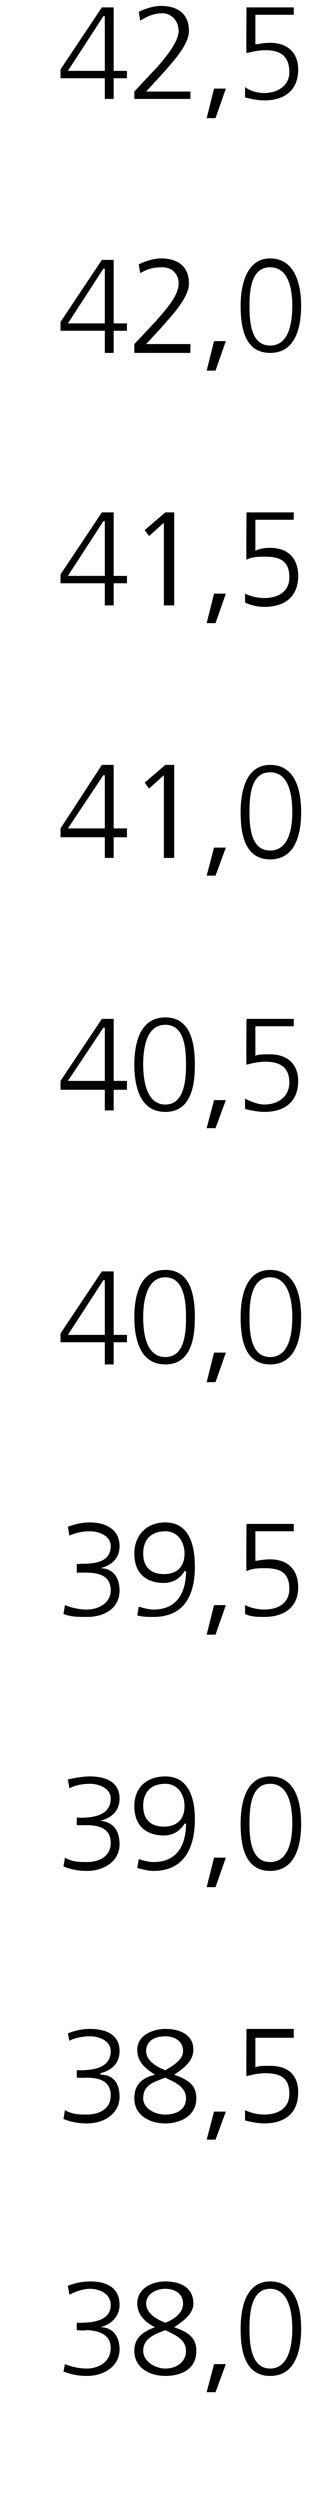 <?xml version="1.0" standalone="no"?><!DOCTYPE svg PUBLIC "-//W3C//DTD SVG 1.1//EN" "http://www.w3.org/Graphics/SVG/1.1/DTD/svg11.dtd"><svg xmlns="http://www.w3.org/2000/svg" version="1.1" width="21px" height="169.3px" viewBox="0 0 21 169.3">  <desc>42 5 42 0 41 5 41 0 40 5 40 0 39 5 39 0 38 5 38 0</desc>  <defs/>  <g id="Polygon163643">    <path d="M 5.2 157.3 C 5.2 157.3 5.37 157.31 5.4 157.3 C 6.2 157.3 7.5 157.2 7.5 156.1 C 7.5 155.3 6.7 155 6.1 155 C 5.6 155 5.1 155.2 4.7 155.4 C 4.7 155.4 4.6 154.8 4.6 154.8 C 5.1 154.6 5.6 154.5 6.1 154.5 C 7.2 154.5 8.1 154.9 8.1 156.1 C 8.1 156.8 7.6 157.4 6.8 157.6 C 6.8 157.6 6.8 157.6 6.8 157.6 C 7.7 157.6 8.1 158.3 8.1 159.1 C 8.1 160.2 7.1 160.9 5.9 160.9 C 5.3 160.9 4.8 160.8 4.3 160.6 C 4.3 160.6 4.4 160.1 4.4 160.1 C 4.9 160.3 5.4 160.4 5.9 160.4 C 6.6 160.4 7.5 160 7.5 159 C 7.5 158 6.5 157.8 5.8 157.8 C 5.78 157.85 5.2 157.8 5.2 157.8 L 5.2 157.3 Z M 11.2 154.5 C 12.2 154.5 13.1 154.9 13.1 156 C 13.1 156.7 12.4 157.2 11.8 157.6 C 12.6 157.9 13.3 158.2 13.3 159.2 C 13.3 160.5 12.2 160.9 11.2 160.9 C 10.2 160.9 9.1 160.4 9.1 159.2 C 9.1 158.3 9.7 157.9 10.5 157.6 C 9.9 157.3 9.3 156.8 9.3 156 C 9.3 154.9 10.4 154.5 11.2 154.5 Z M 11.2 157.8 C 10.4 158.1 9.7 158.4 9.7 159.2 C 9.7 159.9 10.5 160.4 11.2 160.4 C 11.9 160.4 12.6 160 12.6 159.2 C 12.6 158.4 11.8 158.1 11.2 157.8 Z M 11.2 157.3 C 11.7 157.1 12.4 156.7 12.4 156 C 12.4 155.3 11.8 155 11.2 155 C 10.5 155 9.9 155.4 9.9 156 C 9.9 156.7 10.7 157.1 11.2 157.3 Z M 14.5 160.1 L 15.3 160.1 L 14.6 162 L 14 162 L 14.5 160.1 Z M 16.9 157.7 C 16.9 158.7 17 160.4 18.3 160.4 C 19.6 160.4 19.8 158.7 19.8 157.7 C 19.8 156.7 19.6 155 18.3 155 C 17 155 16.9 156.7 16.9 157.7 Z M 20.4 157.7 C 20.4 159 20.1 160.9 18.3 160.9 C 16.5 160.9 16.3 159 16.3 157.7 C 16.3 156.2 16.7 154.5 18.3 154.5 C 20 154.5 20.4 156.2 20.4 157.7 Z " stroke="none" fill="#000"/>  </g>  <g id="Polygon163642">    <path d="M 5.2 140.2 C 5.2 140.2 5.37 140.19 5.4 140.2 C 6.2 140.2 7.5 140.1 7.5 138.9 C 7.5 138.2 6.7 137.9 6.1 137.9 C 5.6 137.9 5.1 138 4.7 138.2 C 4.7 138.2 4.6 137.7 4.6 137.7 C 5.1 137.5 5.6 137.4 6.1 137.4 C 7.2 137.4 8.1 137.8 8.1 138.9 C 8.1 139.7 7.6 140.2 6.8 140.4 C 6.8 140.4 6.8 140.5 6.8 140.5 C 7.7 140.5 8.1 141.1 8.1 142 C 8.1 143.1 7.1 143.8 5.9 143.8 C 5.3 143.8 4.8 143.7 4.3 143.5 C 4.3 143.5 4.4 142.9 4.4 142.9 C 4.9 143.2 5.4 143.2 5.9 143.2 C 6.6 143.2 7.5 142.9 7.5 141.9 C 7.5 140.8 6.5 140.7 5.8 140.7 C 5.78 140.73 5.2 140.7 5.2 140.7 L 5.2 140.2 Z M 11.2 137.4 C 12.2 137.4 13.1 137.8 13.1 138.8 C 13.1 139.6 12.4 140.1 11.8 140.5 C 12.6 140.8 13.3 141.1 13.3 142.1 C 13.3 143.3 12.2 143.8 11.2 143.8 C 10.2 143.8 9.1 143.3 9.1 142.1 C 9.1 141.1 9.7 140.7 10.5 140.5 C 9.9 140.1 9.3 139.7 9.3 138.8 C 9.3 137.8 10.4 137.4 11.2 137.4 Z M 11.2 140.7 C 10.4 141 9.7 141.2 9.7 142.1 C 9.7 142.8 10.5 143.2 11.2 143.2 C 11.9 143.2 12.6 142.9 12.6 142.1 C 12.6 141.3 11.8 141 11.2 140.7 Z M 11.2 140.2 C 11.7 139.9 12.4 139.5 12.4 138.9 C 12.4 138.2 11.8 137.9 11.2 137.9 C 10.5 137.9 9.9 138.2 9.9 138.9 C 9.9 139.6 10.7 140 11.2 140.2 Z M 14.5 143 L 15.3 143 L 14.6 144.9 L 14 144.9 L 14.5 143 Z M 19.9 138 L 17.3 138 C 17.3 138 17.3 139.99 17.3 140 C 17.5 139.9 17.8 139.9 18.3 139.9 C 19.5 139.9 20.2 140.5 20.2 141.7 C 20.2 143.1 19.3 143.8 17.9 143.8 C 17.5 143.8 17 143.7 16.6 143.6 C 16.6 143.6 16.6 142.9 16.6 142.9 C 17 143.1 17.5 143.2 17.9 143.2 C 18.8 143.2 19.6 142.8 19.6 141.8 C 19.6 140.8 19.1 140.4 18 140.4 C 17.5 140.4 17.1 140.5 16.7 140.6 C 16.67 140.59 16.7 137.4 16.7 137.4 L 19.9 137.4 L 19.9 138 Z " stroke="none" fill="#000"/>  </g>  <g id="Polygon163641">    <path d="M 5.2 123.1 C 5.2 123.1 5.37 123.07 5.4 123.1 C 6.2 123.1 7.5 123 7.5 121.8 C 7.5 121.1 6.7 120.8 6.1 120.8 C 5.6 120.8 5.1 120.9 4.7 121.1 C 4.7 121.1 4.6 120.5 4.6 120.5 C 5.1 120.4 5.6 120.3 6.1 120.3 C 7.2 120.3 8.1 120.7 8.1 121.8 C 8.1 122.6 7.6 123.1 6.8 123.3 C 6.8 123.3 6.8 123.3 6.8 123.3 C 7.7 123.4 8.1 124 8.1 124.9 C 8.1 126 7.1 126.7 5.9 126.7 C 5.3 126.7 4.8 126.6 4.3 126.4 C 4.3 126.4 4.4 125.8 4.4 125.8 C 4.9 126.1 5.4 126.1 5.9 126.1 C 6.6 126.1 7.5 125.8 7.5 124.8 C 7.5 123.7 6.5 123.6 5.8 123.6 C 5.78 123.61 5.2 123.6 5.2 123.6 L 5.2 123.1 Z M 13.2 123.2 C 13.2 125.1 12.5 126.7 10.4 126.7 C 10 126.7 9.7 126.6 9.3 126.5 C 9.3 126.5 9.4 125.9 9.4 125.9 C 9.7 126 10.1 126.1 10.4 126.1 C 12.1 126.1 12.6 124.8 12.6 123.5 C 12.6 123.5 12.5 123.5 12.5 123.5 C 12.2 124 11.7 124.3 11.1 124.3 C 10.2 124.3 9.1 123.9 9.1 122.3 C 9.1 121.1 9.9 120.3 11.2 120.3 C 12.8 120.3 13.2 121.8 13.2 123.2 Z M 12.5 122.3 C 12.5 121.6 12.1 120.8 11.2 120.8 C 10.2 120.8 9.7 121.4 9.7 122.3 C 9.7 123.2 10.2 123.7 11.1 123.7 C 12 123.7 12.5 123.2 12.5 122.3 Z M 14.5 125.8 L 15.3 125.8 L 14.6 127.8 L 14 127.8 L 14.5 125.8 Z M 16.9 123.5 C 16.9 124.5 17 126.1 18.3 126.1 C 19.6 126.1 19.8 124.5 19.8 123.5 C 19.8 122.4 19.6 120.8 18.3 120.8 C 17 120.8 16.9 122.4 16.9 123.5 Z M 20.4 123.5 C 20.4 124.8 20.1 126.7 18.3 126.7 C 16.5 126.7 16.3 124.8 16.3 123.5 C 16.3 122 16.7 120.3 18.3 120.3 C 20 120.3 20.4 122 20.4 123.5 Z " stroke="none" fill="#000"/>  </g>  <g id="Polygon163640">    <path d="M 5.2 105.9 C 5.2 105.9 5.37 105.95 5.4 105.9 C 6.2 105.9 7.5 105.9 7.5 104.7 C 7.5 104 6.7 103.7 6.1 103.7 C 5.6 103.7 5.1 103.8 4.7 104 C 4.7 104 4.6 103.4 4.6 103.4 C 5.1 103.2 5.6 103.1 6.1 103.1 C 7.2 103.1 8.1 103.6 8.1 104.7 C 8.1 105.5 7.6 106 6.8 106.2 C 6.8 106.2 6.8 106.2 6.8 106.2 C 7.7 106.2 8.1 106.9 8.1 107.7 C 8.1 108.9 7.1 109.5 5.9 109.5 C 5.3 109.5 4.8 109.5 4.3 109.3 C 4.3 109.3 4.4 108.7 4.4 108.7 C 4.9 108.9 5.4 109 5.9 109 C 6.6 109 7.5 108.6 7.5 107.7 C 7.5 106.6 6.5 106.5 5.8 106.5 C 5.78 106.49 5.2 106.5 5.2 106.5 L 5.2 105.9 Z M 13.2 106.1 C 13.2 108 12.5 109.5 10.4 109.5 C 10 109.5 9.7 109.5 9.3 109.4 C 9.3 109.4 9.4 108.8 9.4 108.8 C 9.7 108.9 10.1 109 10.4 109 C 12.1 109 12.6 107.7 12.6 106.4 C 12.6 106.4 12.5 106.4 12.5 106.4 C 12.2 106.9 11.7 107.2 11.1 107.2 C 10.2 107.2 9.1 106.8 9.1 105.2 C 9.1 104 9.9 103.1 11.2 103.1 C 12.8 103.1 13.2 104.6 13.2 106.1 Z M 12.5 105.2 C 12.5 104.5 12.1 103.7 11.2 103.7 C 10.2 103.7 9.7 104.3 9.7 105.2 C 9.7 106.1 10.2 106.6 11.1 106.6 C 12 106.6 12.5 106.1 12.5 105.2 Z M 14.5 108.7 L 15.3 108.7 L 14.6 110.7 L 14 110.7 L 14.5 108.7 Z M 19.9 103.7 L 17.3 103.7 C 17.3 103.7 17.3 105.75 17.3 105.7 C 17.5 105.7 17.8 105.6 18.3 105.6 C 19.5 105.6 20.2 106.3 20.2 107.5 C 20.2 108.8 19.3 109.5 17.9 109.5 C 17.5 109.5 17 109.5 16.6 109.3 C 16.6 109.3 16.6 108.7 16.6 108.7 C 17 108.9 17.5 109 17.9 109 C 18.8 109 19.6 108.6 19.6 107.6 C 19.6 106.6 19.1 106.2 18 106.2 C 17.5 106.2 17.1 106.2 16.7 106.4 C 16.67 106.35 16.7 103.2 16.7 103.2 L 19.9 103.2 L 19.9 103.7 Z " stroke="none" fill="#000"/>  </g>  <g id="Polygon163639">    <path d="M 7.1 86.7 L 7 86.7 L 4.6 90.4 L 7.1 90.4 L 7.1 86.7 Z M 4.1 90.3 L 6.9 86.1 L 7.7 86.1 L 7.7 90.4 L 8.6 90.4 L 8.6 90.9 L 7.7 90.9 L 7.7 92.4 L 7.1 92.4 L 7.1 90.9 L 4.1 90.9 L 4.1 90.3 Z M 9.7 89.2 C 9.7 90.3 9.9 91.9 11.2 91.9 C 12.5 91.9 12.6 90.3 12.6 89.2 C 12.6 88.2 12.5 86.5 11.2 86.5 C 9.9 86.5 9.7 88.2 9.7 89.2 Z M 13.2 89.2 C 13.2 90.5 13 92.4 11.2 92.4 C 9.4 92.4 9.1 90.5 9.1 89.2 C 9.1 87.7 9.5 86 11.2 86 C 12.9 86 13.2 87.7 13.2 89.2 Z M 14.5 91.6 L 15.3 91.6 L 14.6 93.6 L 14 93.6 L 14.5 91.6 Z M 16.9 89.2 C 16.9 90.3 17 91.9 18.3 91.9 C 19.6 91.9 19.8 90.3 19.8 89.2 C 19.8 88.2 19.6 86.5 18.3 86.5 C 17 86.5 16.9 88.2 16.9 89.2 Z M 20.4 89.2 C 20.4 90.5 20.1 92.4 18.3 92.4 C 16.5 92.4 16.3 90.5 16.3 89.2 C 16.3 87.7 16.7 86 18.3 86 C 20 86 20.4 87.7 20.4 89.2 Z " stroke="none" fill="#000"/>  </g>  <g id="Polygon163638">    <path d="M 7.1 69.6 L 7 69.6 L 4.6 73.2 L 7.1 73.2 L 7.1 69.6 Z M 4.1 73.2 L 6.9 69 L 7.7 69 L 7.7 73.2 L 8.6 73.2 L 8.6 73.8 L 7.7 73.8 L 7.7 75.2 L 7.1 75.2 L 7.1 73.8 L 4.1 73.8 L 4.1 73.2 Z M 9.7 72.1 C 9.7 73.1 9.9 74.8 11.2 74.8 C 12.5 74.8 12.6 73.1 12.6 72.1 C 12.6 71 12.5 69.4 11.2 69.4 C 9.9 69.4 9.7 71 9.7 72.1 Z M 13.2 72.1 C 13.2 73.4 13 75.3 11.2 75.3 C 9.4 75.3 9.1 73.4 9.1 72.1 C 9.1 70.6 9.5 68.9 11.2 68.9 C 12.9 68.9 13.2 70.6 13.2 72.1 Z M 14.5 74.5 L 15.3 74.5 L 14.6 76.4 L 14 76.4 L 14.5 74.5 Z M 19.9 69.5 L 17.3 69.5 C 17.3 69.5 17.3 71.51 17.3 71.5 C 17.5 71.4 17.8 71.4 18.3 71.4 C 19.5 71.4 20.2 72.1 20.2 73.2 C 20.2 74.6 19.3 75.3 17.9 75.3 C 17.5 75.3 17 75.2 16.6 75.1 C 16.6 75.1 16.6 74.4 16.6 74.4 C 17 74.6 17.5 74.8 17.9 74.8 C 18.8 74.8 19.6 74.3 19.6 73.3 C 19.6 72.4 19.1 71.9 18 71.9 C 17.5 71.9 17.1 72 16.7 72.1 C 16.67 72.11 16.7 69 16.7 69 L 19.9 69 L 19.9 69.5 Z " stroke="none" fill="#000"/>  </g>  <g id="Polygon163637">    <path d="M 7.1 52.5 L 7 52.5 L 4.6 56.1 L 7.1 56.1 L 7.1 52.5 Z M 4.1 56.1 L 6.9 51.8 L 7.7 51.8 L 7.7 56.1 L 8.6 56.1 L 8.6 56.7 L 7.7 56.7 L 7.7 58.1 L 7.1 58.1 L 7.1 56.7 L 4.1 56.7 L 4.1 56.1 Z M 11.2 51.8 L 11.8 51.8 L 11.8 58.1 L 11.1 58.1 L 11.1 52.5 L 10.1 53.4 L 9.8 53 L 11.2 51.8 Z M 14.5 57.4 L 15.3 57.4 L 14.6 59.3 L 14 59.3 L 14.5 57.4 Z M 16.9 55 C 16.9 56 17 57.6 18.3 57.6 C 19.6 57.6 19.8 56 19.8 55 C 19.8 53.9 19.6 52.3 18.3 52.3 C 17 52.3 16.9 53.9 16.9 55 Z M 20.4 55 C 20.4 56.3 20.1 58.2 18.3 58.2 C 16.5 58.2 16.3 56.3 16.3 55 C 16.3 53.5 16.7 51.8 18.3 51.8 C 20 51.8 20.4 53.5 20.4 55 Z " stroke="none" fill="#000"/>  </g>  <g id="Polygon163636">    <path d="M 7.1 35.3 L 7 35.3 L 4.6 39 L 7.1 39 L 7.1 35.3 Z M 4.1 38.9 L 6.9 34.7 L 7.7 34.7 L 7.7 39 L 8.6 39 L 8.6 39.5 L 7.7 39.5 L 7.7 41 L 7.1 41 L 7.1 39.5 L 4.1 39.5 L 4.1 38.9 Z M 11.2 34.7 L 11.8 34.7 L 11.8 41 L 11.1 41 L 11.1 35.4 L 10.1 36.3 L 9.8 35.9 L 11.2 34.7 Z M 14.5 40.2 L 15.3 40.2 L 14.6 42.2 L 14 42.2 L 14.5 40.2 Z M 19.9 35.2 L 17.3 35.2 C 17.3 35.2 17.3 37.27 17.3 37.3 C 17.5 37.2 17.8 37.1 18.3 37.1 C 19.5 37.1 20.2 37.8 20.2 39 C 20.2 40.4 19.3 41.1 17.9 41.1 C 17.5 41.1 17 41 16.6 40.8 C 16.6 40.8 16.6 40.2 16.6 40.2 C 17 40.4 17.5 40.5 17.9 40.5 C 18.8 40.5 19.6 40.1 19.6 39.1 C 19.6 38.1 19.1 37.7 18 37.7 C 17.5 37.7 17.1 37.7 16.7 37.9 C 16.67 37.87 16.7 34.7 16.7 34.7 L 19.9 34.7 L 19.9 35.2 Z " stroke="none" fill="#000"/>  </g>  <g id="Polygon163635">    <path d="M 7.1 18.2 L 7 18.2 L 4.6 21.9 L 7.1 21.9 L 7.1 18.2 Z M 4.1 21.8 L 6.9 17.6 L 7.7 17.6 L 7.7 21.9 L 8.6 21.9 L 8.6 22.4 L 7.7 22.4 L 7.7 23.9 L 7.1 23.9 L 7.1 22.4 L 4.1 22.4 L 4.1 21.8 Z M 9.1 23.3 C 9.1 23.3 10.57 21.74 10.6 21.7 C 11.3 20.9 12.1 20 12.1 19.2 C 12.1 18.5 11.6 18.1 11 18.1 C 10.4 18.1 10 18.2 9.5 18.5 C 9.5 18.5 9.4 17.9 9.4 17.9 C 9.8 17.7 10.4 17.5 10.9 17.5 C 12 17.5 12.8 18 12.8 19.2 C 12.8 20.1 11.8 21.2 11 22.1 C 11.03 22.09 9.9 23.3 9.9 23.3 L 12.9 23.3 L 12.9 23.9 L 9.1 23.9 L 9.1 23.3 Z M 14.5 23.1 L 15.3 23.1 L 14.6 25.1 L 14 25.1 L 14.5 23.1 Z M 16.9 20.7 C 16.9 21.8 17 23.4 18.3 23.4 C 19.6 23.4 19.8 21.8 19.8 20.7 C 19.8 19.7 19.6 18.1 18.3 18.1 C 17 18.1 16.9 19.7 16.9 20.7 Z M 20.4 20.7 C 20.4 22 20.1 23.9 18.3 23.9 C 16.5 23.9 16.3 22 16.3 20.7 C 16.3 19.3 16.7 17.5 18.3 17.5 C 20 17.5 20.4 19.3 20.4 20.7 Z " stroke="none" fill="#000"/>  </g>  <g id="Polygon163634">    <path d="M 7.1 1.1 L 7 1.1 L 4.6 4.8 L 7.1 4.8 L 7.1 1.1 Z M 4.1 4.7 L 6.9 0.5 L 7.7 0.5 L 7.7 4.8 L 8.6 4.8 L 8.6 5.3 L 7.7 5.3 L 7.7 6.7 L 7.1 6.7 L 7.1 5.3 L 4.1 5.3 L 4.1 4.7 Z M 9.1 6.2 C 9.1 6.2 10.57 4.62 10.6 4.6 C 11.3 3.8 12.1 2.8 12.1 2.1 C 12.1 1.4 11.6 0.9 11 0.9 C 10.4 0.9 10 1.1 9.5 1.4 C 9.5 1.4 9.4 0.8 9.4 0.8 C 9.8 0.6 10.4 0.4 10.9 0.4 C 12 0.4 12.8 0.9 12.8 2.1 C 12.8 3 11.8 4.1 11 5 C 11.03 4.97 9.9 6.2 9.9 6.2 L 12.9 6.2 L 12.9 6.7 L 9.1 6.7 L 9.1 6.2 Z M 14.5 6 L 15.3 6 L 14.6 8 L 14 8 L 14.5 6 Z M 19.9 1 L 17.3 1 C 17.3 1 17.3 3.02 17.3 3 C 17.5 3 17.8 2.9 18.3 2.9 C 19.5 2.9 20.2 3.6 20.2 4.7 C 20.2 6.1 19.3 6.8 17.9 6.8 C 17.5 6.8 17 6.7 16.6 6.6 C 16.6 6.6 16.6 5.9 16.6 5.9 C 17 6.2 17.5 6.3 17.9 6.3 C 18.8 6.3 19.6 5.8 19.6 4.9 C 19.6 3.9 19.1 3.4 18 3.4 C 17.5 3.4 17.1 3.5 16.7 3.6 C 16.67 3.63 16.7 0.5 16.7 0.5 L 19.9 0.5 L 19.9 1 Z " stroke="none" fill="#000"/>  </g></svg>